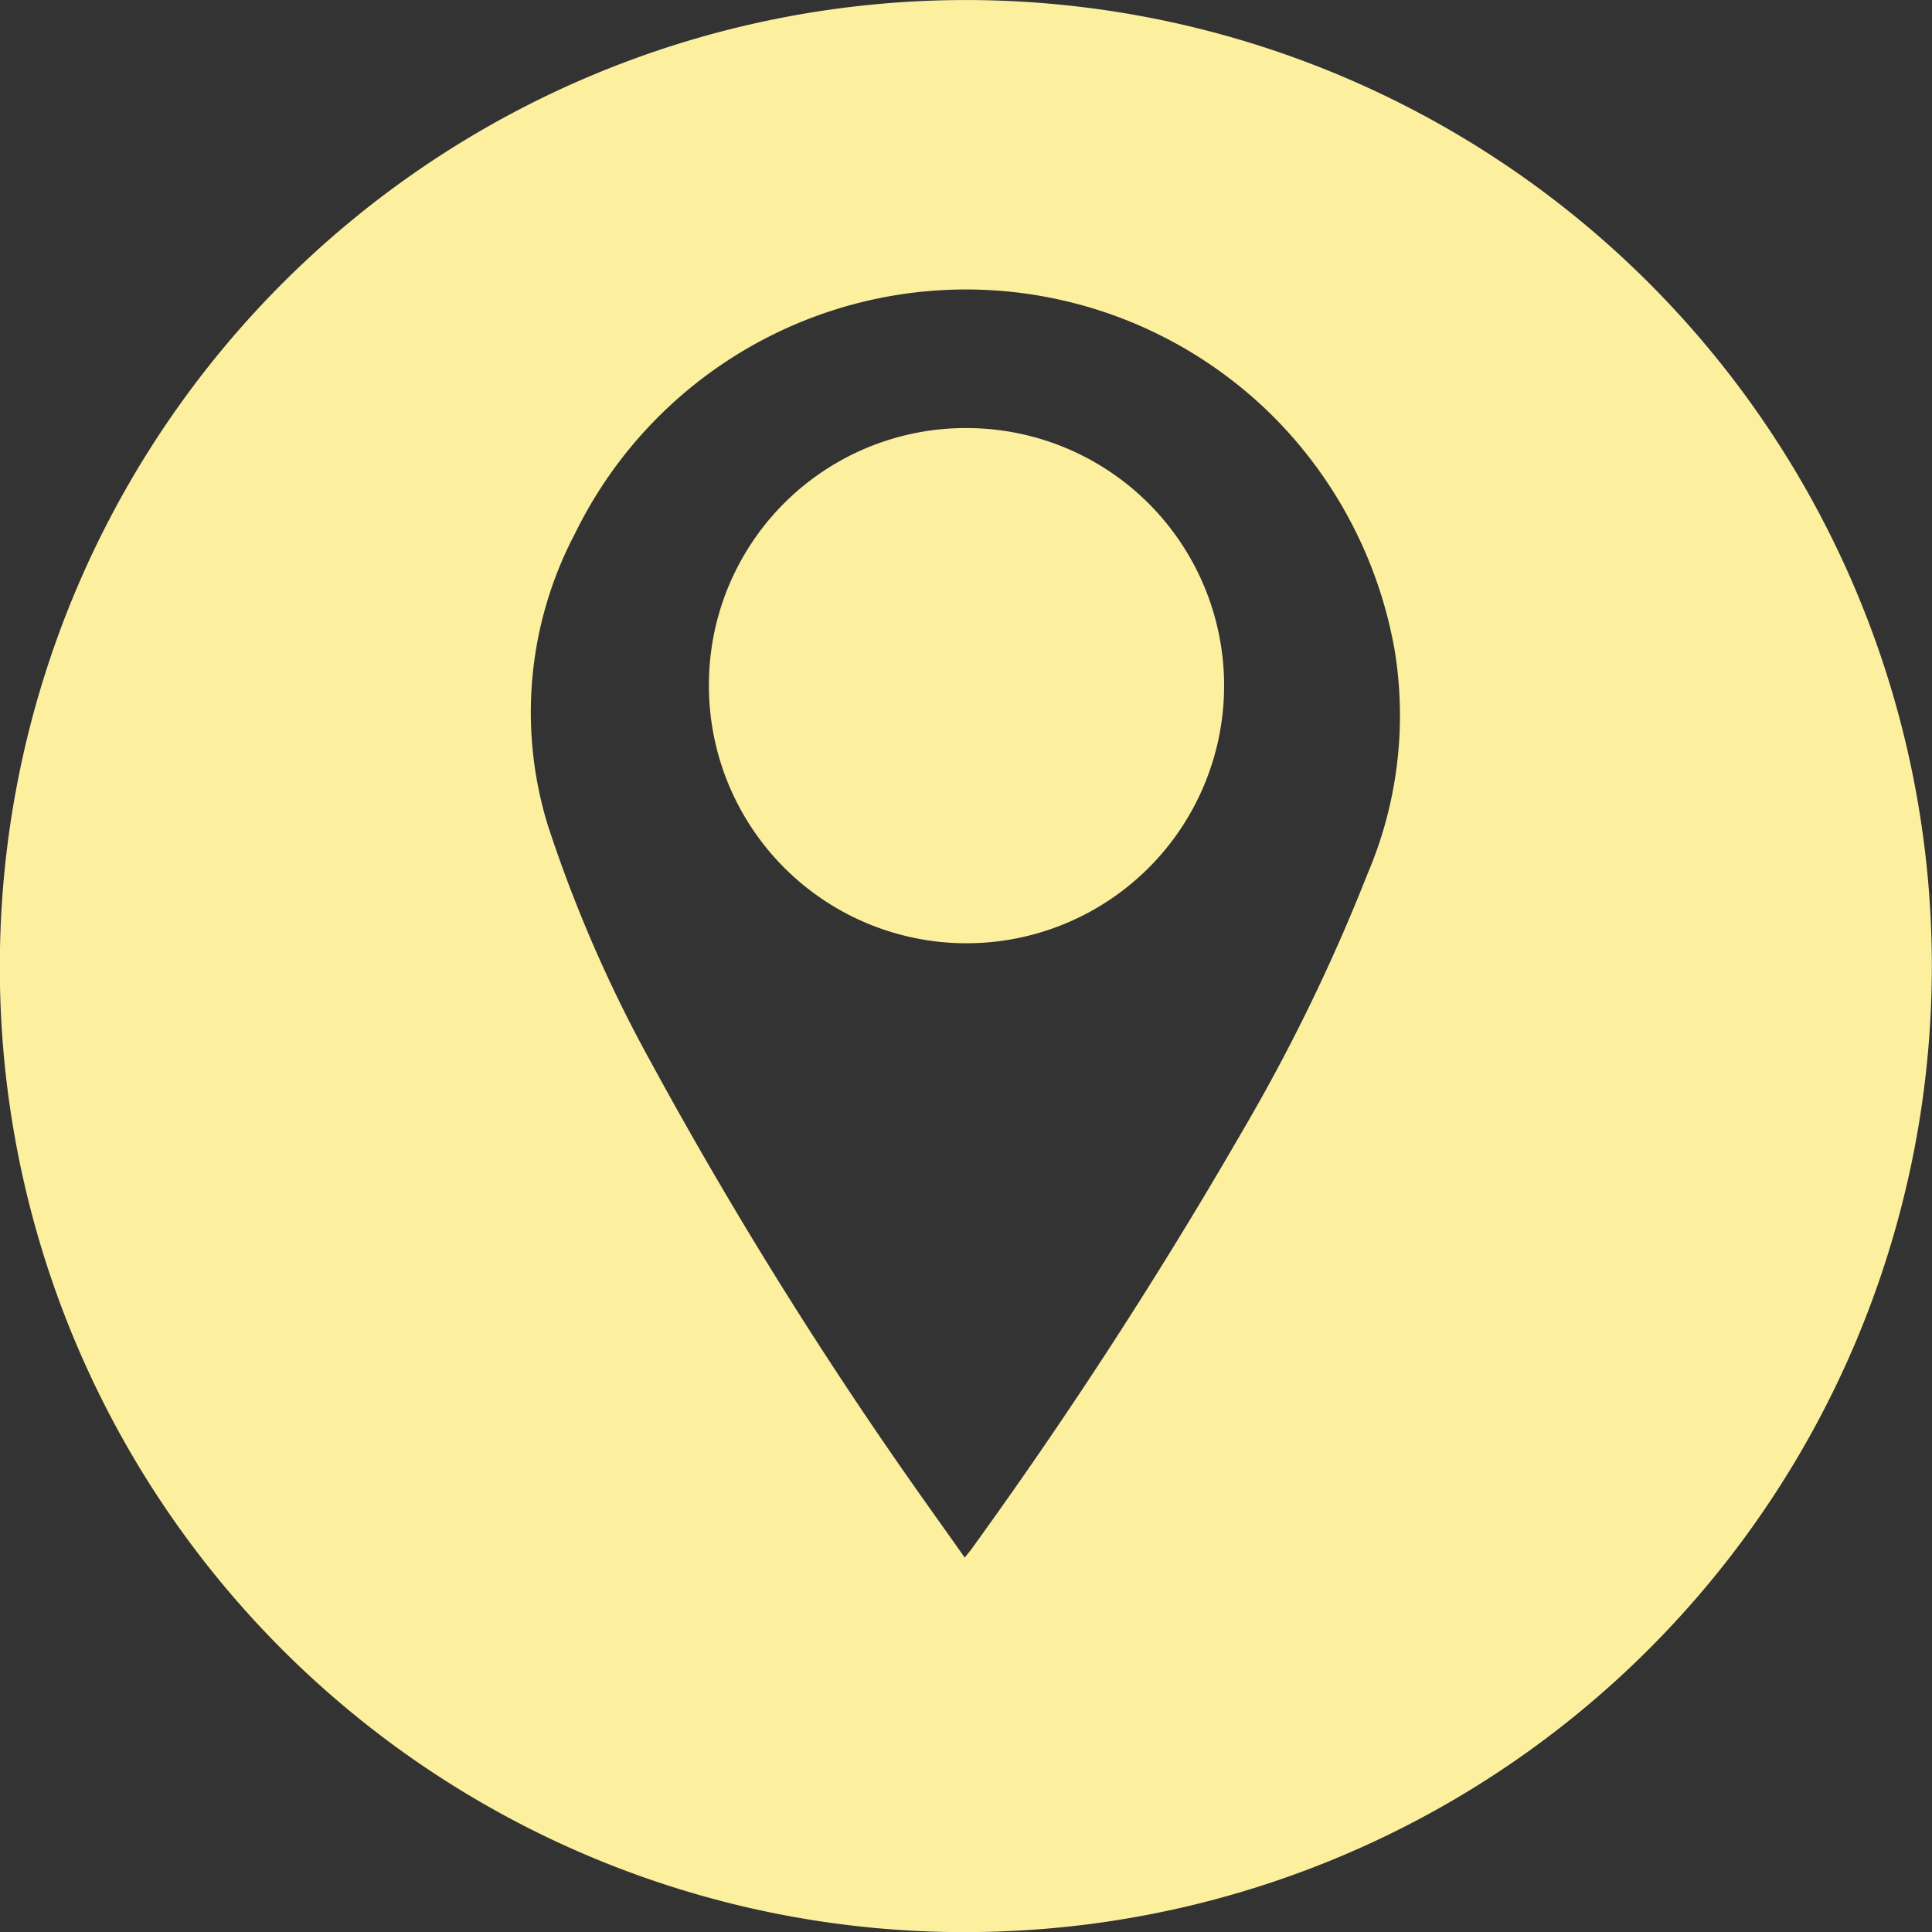 <svg xmlns="http://www.w3.org/2000/svg" width="30" height="30" viewBox="0 0 30 30">
  <rect x="0" y="0" width="30" height="30" fill="#333333" stroke="none"/>
  <g id="location" transform="translate(0 0)">
    <path id="Path_144" data-name="Path 144" d="M1676.3,186.442a15,15,0,1,1,15.618,15.088,14.975,14.975,0,0,1-15.618-15.088m14.98,9.289c.049-.062.083-.1.113-.143a75.107,75.107,0,0,0,4.187-6.458,28.709,28.709,0,0,0,1.957-4.019,6.261,6.261,0,0,0,.421-3.473,6.808,6.808,0,0,0-1.9-3.643,6.757,6.757,0,0,0-10.831,1.839,5.958,5.958,0,0,0-.418,4.524,21.266,21.266,0,0,0,1.587,3.653,67.814,67.814,0,0,0,4.236,6.8c.211.3.428.6.654.923" transform="translate(-1676.302 -171.542)" fill="#fcf09f"/>
    <path id="Path_145" data-name="Path 145" d="M2079.2,402.416a4,4,0,1,1-4,3.977,3.987,3.987,0,0,1,4-3.977" transform="translate(-2064.192 -395.769)" fill="#fcf09f"/>
  </g>
</svg>
